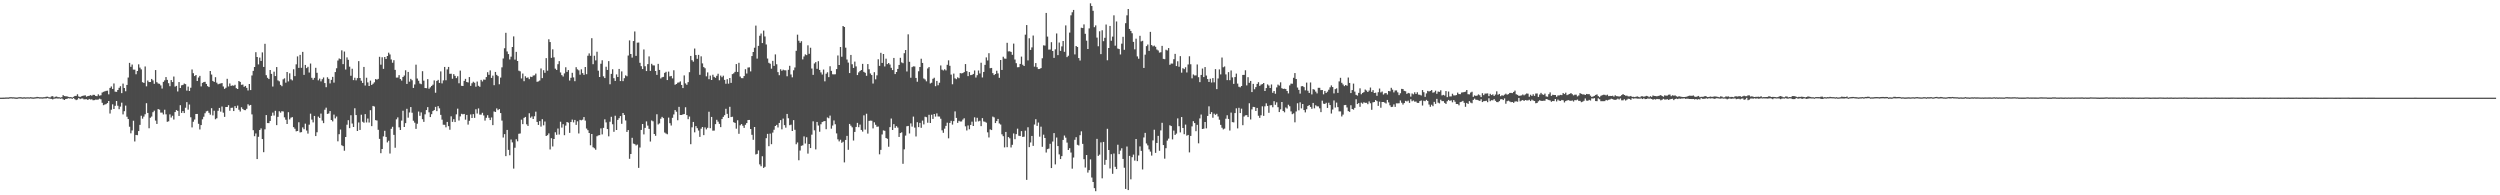 <svg xmlns="http://www.w3.org/2000/svg" width="1920" height="150"><path d="M0 75.000h1v1.000H0zM1 74.992h1v1.000H1zM2 74.980h1v1.000H2zM3 74.935h1v1.000H3zM4 74.875h1v1.000H4zM5 74.830h1v1.000H5zM6 74.860h1v1.000H6zM7 74.649h1v1.000H7zM8 74.589h1v1.000H8zM9 74.705h1v1.000H9zM10 74.675h1v1.000H10zM11 74.816h1v1.000H11zM12 74.906h1v1.000H12zM13 74.874h1v1.000H13zM14 74.635h1v1.000H14zM15 74.609h1v1.000H15zM16 74.723h1v1.000H16zM17 74.856h1v1.000H17zM18 74.665h1v1.000H18zM19 74.806h1v1.000H19zM20 74.726h1v1.000H20zM21 74.694h1v1.000H21zM22 74.798h1v1.000H22zM23 74.623h1v1.000H23zM24 74.769h1v1.000H24zM25 74.866h1v1.000H25zM26 74.753h1v1.000H26zM27 74.674h1v1.000H27zM28 74.409h1v1.117H28zM29 74.545h1v1.000H29zM30 74.705h1v1.000H30zM31 74.699h1v1.000H31zM32 74.767h1v1.000H32zM33 74.656h1v1.000H33zM34 74.575h1v1.000H34zM35 74.285h1v1.350H35zM36 74.248h1v1.077H36zM37 74.626h1v1.000H37zM38 74.816h1v1.000H38zM39 74.034h1v1.874H39zM40 73.842h1v2.521H40zM41 74.840h1v1.000H41zM42 74.314h1v1.337H42zM43 74.154h1v1.435H43zM44 74.618h1v1.084H44zM45 74.647h1v1.000H45zM46 74.901h1v1.000H46zM47 74.575h1v1.000H47zM48 73.050h1v3.222H48zM49 73.794h1v3.025H49zM50 73.917h1v2.138H50zM51 74.004h1v1.890H51zM52 74.392h1v1.032H52zM53 74.616h1v1.000H53zM54 74.541h1v1.000H54zM55 74.917h1v1.000H55zM56 74.334h1v1.000H56zM57 73.686h1v2.475H57zM58 73.609h1v3.271H58zM59 72.417h1v4.025H59zM60 74.103h1v1.161H60zM61 74.476h1v1.661H61zM62 73.935h1v1.722H62zM63 73.644h1v1.990H63zM64 73.372h1v2.974H64zM65 73.201h1v3.030H65zM66 74.234h1v1.939H66zM67 73.710h1v3.115H67zM68 73.555h1v2.425H68zM69 73.076h1v3.365H69zM70 73.535h1v2.767H70zM71 72.817h1v4.193H71zM72 72.858h1v4.055H72zM73 73.700h1v2.788H73zM74 73.863h1v2.756H74zM75 72.448h1v4.017H75zM76 73.497h1v2.286H76zM77 73.141h1v3.125H77zM78 71.090h1v7.866H78zM79 70.527h1v10.288H79zM80 70.150h1v10.111H80zM81 69.802h1v10.152H81zM82 69.654h1v9.479H82zM83 72.471h1v5.117H83zM84 67.535h1v19.652H84zM85 66.406h1v17.856H85zM86 68.277h1v11.826H86zM87 64.101h1v19.617H87zM88 70.409h1v10.836H88zM89 70.537h1v7.028H89zM90 69.109h1v12.072H90zM91 67.415h1v16.460H91zM92 66.213h1v15.674H92zM93 71.515h1v7.324H93zM94 64.199h1v23.684H94zM95 67.575h1v17.829H95zM96 70.114h1v11.006H96zM97 65.218h1v24.447H97zM98 59.538h1v31.886H98zM99 48.273h1v49.060H99zM100 51.290h1v51.086H100zM101 49.582h1v50.639H101zM102 53.465h1v39.272H102zM103 53.513h1v55.155H103zM104 57.028h1v46.604H104zM105 54.520h1v49.299H105zM106 49.419h1v51.219H106zM107 51.943h1v43.955H107zM108 53.279h1v35.605H108zM109 63.106h1v28.031H109zM110 63.711h1v25.831H110zM111 51.048h1v36.729H111zM112 66.288h1v12.971H112zM113 61.857h1v24.863H113zM114 63.012h1v35.501H114zM115 62.974h1v27.439H115zM116 60.607h1v28.881H116zM117 61.754h1v24.430H117zM118 64.378h1v20.597H118zM119 53.831h1v38.783H119zM120 63.136h1v32.035H120zM121 64.145h1v19.633H121zM122 64.372h1v19.851H122zM123 65.562h1v20.900H123zM124 67.971h1v18.489H124zM125 62.880h1v25.040H125zM126 61.711h1v22.548H126zM127 59.200h1v28.619H127zM128 61.330h1v32.206H128zM129 63.917h1v29.253H129zM130 66.181h1v21.654H130zM131 61.508h1v28.736H131zM132 63.036h1v25.858H132zM133 58.757h1v33.034H133zM134 66.499h1v19.587H134zM135 65.963h1v18.562H135zM136 70.235h1v14.889H136zM137 63.009h1v26.014H137zM138 67.559h1v13.250H138zM139 65.510h1v21.228H139zM140 65.219h1v20.080H140zM141 64.148h1v22.690H141zM142 64.638h1v18.108H142zM143 69.564h1v8.888H143zM144 66.507h1v17.719H144zM145 69.866h1v10.439H145zM146 67.399h1v22.677H146zM147 53.342h1v44.477H147zM148 56.216h1v37.270H148zM149 58.400h1v33.400H149zM150 57.593h1v29.956H150zM151 62.198h1v25.278H151zM152 59.559h1v35.510H152zM153 58.284h1v41.142H153zM154 66.356h1v29.681H154zM155 63.648h1v28.012H155zM156 63.029h1v26.616H156zM157 62.811h1v24.199H157zM158 64.484h1v21.022H158zM159 66.174h1v18.919H159zM160 66.867h1v19.780H160zM161 54.532h1v33.520H161zM162 57.237h1v25.876H162zM163 62.154h1v26.482H163zM164 62.911h1v22.127H164zM165 59.283h1v32.303H165zM166 63.508h1v27.300H166zM167 64.730h1v20.381H167zM168 64.295h1v18.618H168zM169 64.107h1v21.641H169zM170 63.792h1v18.022H170zM171 66.404h1v20.141H171zM172 68.251h1v21.519H172zM173 67.365h1v14.797H173zM174 60.540h1v21.612H174zM175 66.402h1v14.371H175zM176 64.095h1v20.949H176zM177 65.922h1v16.903H177zM178 65.606h1v17.107H178zM179 65.841h1v19.461H179zM180 65.149h1v16.355H180zM181 67.750h1v15.250H181zM182 68.369h1v12.750H182zM183 62.219h1v22.044H183zM184 62.916h1v22.723H184zM185 65.124h1v17.250H185zM186 64.941h1v18.736H186zM187 66.688h1v17.856H187zM188 65.997h1v18.612H188zM189 67.494h1v16.067H189zM190 69.496h1v10.577H190zM191 64.515h1v16.612H191zM192 69.150h1v11.460H192zM193 57.980h1v29.873H193zM194 54.423h1v45.579H194zM195 51.465h1v53.154H195zM196 40.068h1v62.441H196zM197 43.792h1v78.396H197zM198 49.473h1v55.605H198zM199 44.234h1v55.627H199zM200 46.808h1v51.800H200zM201 40.229h1v66.549H201zM202 51.397h1v65.497H202zM203 33.615h1v65.707H203zM204 57.731h1v30.625H204zM205 59.751h1v34.782H205zM206 60.720h1v33.852H206zM207 53.769h1v39.106H207zM208 56.753h1v32.213H208zM209 66.434h1v20.056H209zM210 55.017h1v33.700H210zM211 58.408h1v26.706H211zM212 51.516h1v44.611H212zM213 61.723h1v28.018H213zM214 62.479h1v22.957H214zM215 65.171h1v21.355H215zM216 66.198h1v19.203H216zM217 60.922h1v24.701H217zM218 60.164h1v29.926H218zM219 63.498h1v28.436H219zM220 55.287h1v39.941H220zM221 62.539h1v23.655H221zM222 56.300h1v35.404H222zM223 60.934h1v29.442H223zM224 61.755h1v28.185H224zM225 53.211h1v44.437H225zM226 58.492h1v40.399H226zM227 49.407h1v51.478H227zM228 43.325h1v57.261H228zM229 52.100h1v41.787H229zM230 42.155h1v59.571H230zM231 52.094h1v49.404H231zM232 39.824h1v57.998H232zM233 57.474h1v41.729H233zM234 49.875h1v45.081H234zM235 52.349h1v47.887H235zM236 51.278h1v51.332H236zM237 55.714h1v40.037H237zM238 48.788h1v38.520H238zM239 59.764h1v32.076H239zM240 61.255h1v32.767H240zM241 59.796h1v29.257H241zM242 52.059h1v52.451H242zM243 55.925h1v45.665H243zM244 61.672h1v27.884H244zM245 60.374h1v30.224H245zM246 62.492h1v24.743H246zM247 60.834h1v31.775H247zM248 59.508h1v35.073H248zM249 63.774h1v20.477H249zM250 66.965h1v15.717H250zM251 59.365h1v28.128H251zM252 60.547h1v26.574H252zM253 64.047h1v21.241H253zM254 61.341h1v30.807H254zM255 59.044h1v34.183H255zM256 63.427h1v24.598H256zM257 55.343h1v35.587H257zM258 52.422h1v37.053H258zM259 46.506h1v62.059H259zM260 44.882h1v58.188H260zM261 45.435h1v54.050H261zM262 38.666h1v72.917H262zM263 49.240h1v62.994H263zM264 39.554h1v76.197H264zM265 53.396h1v51.825H265zM266 44.060h1v51.724H266zM267 45.910h1v46.406H267zM268 51.225h1v47.182H268zM269 58.151h1v30.386H269zM270 52.776h1v42.076H270zM271 61.539h1v35.978H271zM272 59.695h1v23.467H272zM273 61.714h1v26.656H273zM274 60.011h1v40.585H274zM275 46.967h1v47.070H275zM276 59.885h1v39.893H276zM277 62.018h1v26.098H277zM278 63.680h1v29.822H278zM279 51.389h1v42.852H279zM280 65.712h1v21.929H280zM281 59.713h1v34.350H281zM282 63.264h1v27.753H282zM283 66.046h1v28.060H283zM284 61.913h1v22.696H284zM285 65.254h1v31.596H285zM286 64.330h1v17.034H286zM287 63.255h1v18.585H287zM288 60.706h1v31.545H288zM289 61.180h1v31.376H289zM290 60.572h1v39.116H290zM291 43.600h1v63.063H291zM292 49.675h1v67.991H292zM293 43.988h1v70.466H293zM294 52.898h1v51.838H294zM295 43.768h1v56.697H295zM296 45.322h1v59.845H296zM297 42.997h1v66.342H297zM298 40.470h1v67.604H298zM299 41.830h1v76.077H299zM300 45.681h1v53.261H300zM301 48.156h1v49.249H301zM302 46.237h1v57.351H302zM303 53.656h1v59.824H303zM304 59.588h1v32.051H304zM305 59.570h1v30.590H305zM306 57.706h1v40.103H306zM307 60.715h1v39.122H307zM308 61.908h1v30.710H308zM309 59.122h1v25.912H309zM310 58.012h1v39.501H310zM311 53.960h1v40.603H311zM312 64.464h1v19.081H312zM313 55.265h1v35.098H313zM314 62.717h1v23.673H314zM315 60.584h1v21.661H315zM316 61.643h1v24.920H316zM317 67.526h1v25.208H317zM318 64.890h1v29.302H318zM319 49.645h1v49.322H319zM320 60.308h1v34.738H320zM321 62.024h1v23.615H321zM322 64.155h1v24.779H322zM323 64.670h1v21.653H323zM324 54.663h1v36.864H324zM325 61.965h1v31.609H325zM326 67.568h1v20.238H326zM327 67.753h1v16.774H327zM328 60.757h1v21.538H328zM329 68.164h1v18.118H329zM330 67.067h1v22.835H330zM331 65.997h1v21.718H331zM332 65.036h1v20.257H332zM333 61.724h1v22.811H333zM334 71.245h1v10.832H334zM335 62.152h1v23.203H335zM336 61.335h1v20.155H336zM337 63.676h1v19.519H337zM338 54.825h1v33.416H338zM339 64.048h1v27.842H339zM340 61.733h1v34.055H340zM341 51.418h1v44.433H341zM342 61.665h1v36.134H342zM343 53.296h1v40.338H343zM344 51.392h1v45.503H344zM345 56.654h1v42.958H345zM346 56.609h1v32.732H346zM347 60.478h1v33.140H347zM348 56.918h1v34.639H348zM349 58.289h1v35.470H349zM350 60.025h1v27.781H350zM351 58.582h1v24.890H351zM352 63.930h1v28.650H352zM353 54.197h1v35.189H353zM354 65.898h1v21.522H354zM355 66.038h1v21.751H355zM356 62.123h1v25.376H356zM357 60.582h1v31.316H357zM358 62.968h1v25.305H358zM359 63.312h1v32.382H359zM360 59.199h1v33.552H360zM361 65.949h1v21.983H361zM362 63.964h1v26.680H362zM363 62.784h1v24.854H363zM364 63.550h1v26.975H364zM365 66.545h1v17.370H365zM366 62.627h1v24.564H366zM367 65.870h1v17.360H367zM368 66.662h1v21.368H368zM369 61.351h1v26.724H369zM370 62.541h1v24.084H370zM371 61.101h1v27.564H371zM372 61.248h1v31.385H372zM373 59.196h1v31.288H373zM374 55.473h1v32.999H374zM375 57.429h1v33.058H375zM376 54.080h1v38.109H376zM377 59.873h1v30.327H377zM378 58.074h1v38.020H378zM379 65.435h1v20.193H379zM380 55.268h1v30.733H380zM381 57.485h1v25.756H381zM382 58.458h1v26.113H382zM383 64.727h1v19.033H383zM384 59.623h1v27.209H384zM385 51.729h1v40.904H385zM386 44.913h1v60.687H386zM387 37.076h1v65.958H387zM388 25.213h1v94.689H388zM389 39.531h1v60.276H389zM390 41.521h1v73.575H390zM391 45.649h1v73.585H391zM392 43.501h1v63.674H392zM393 36.107h1v73.239H393zM394 27.972h1v101.506H394zM395 45.753h1v67.711H395zM396 39.812h1v67.166H396zM397 46.873h1v61.688H397zM398 54.281h1v48.490H398zM399 54.781h1v47.699H399zM400 60.271h1v31.650H400zM401 56.484h1v38.834H401zM402 62.370h1v28.165H402zM403 58.555h1v31.239H403zM404 59.783h1v35.687H404zM405 59.435h1v37.298H405zM406 60.796h1v26.174H406zM407 58.892h1v31.529H407zM408 59.183h1v30.264H408zM409 57.990h1v33.391H409zM410 57.868h1v31.445H410zM411 56.537h1v29.235H411zM412 62.846h1v30.781H412zM413 62.508h1v33.424H413zM414 61.836h1v31.193H414zM415 52.559h1v44.671H415zM416 60.005h1v31.561H416zM417 53.916h1v42.352H417zM418 55.888h1v37.441H418zM419 44.666h1v59.768H419zM420 54.269h1v49.555H420zM421 30.169h1v72.279H421zM422 32.299h1v82.486H422zM423 44.427h1v61.687H423zM424 37.866h1v74.607H424zM425 44.041h1v62.716H425zM426 52.762h1v48.814H426zM427 53.685h1v49.846H427zM428 49.315h1v49.401H428zM429 46.943h1v56.387H429zM430 55.646h1v37.844H430zM431 57.712h1v40.308H431zM432 58.799h1v36.597H432zM433 56.372h1v47.464H433zM434 51.649h1v44.817H434zM435 55.174h1v38.511H435zM436 53.802h1v40.405H436zM437 61.823h1v40.202H437zM438 59.749h1v33.953H438zM439 55.922h1v35.950H439zM440 59.439h1v34.585H440zM441 62.357h1v29.729H441zM442 51.616h1v44.272H442zM443 53.235h1v39.956H443zM444 54.004h1v48.499H444zM445 57.324h1v34.728H445zM446 53.241h1v39.176H446zM447 56.146h1v35.763H447zM448 57.500h1v32.394H448zM449 51.461h1v41.149H449zM450 57.004h1v41.705H450zM451 42.820h1v57.172H451zM452 41.003h1v61.126H452zM453 42.847h1v68.712H453zM454 29.350h1v73.587H454zM455 49.326h1v63.782H455zM456 42.809h1v71.043H456zM457 46.373h1v68.613H457zM458 39.733h1v64.899H458zM459 54.294h1v49.679H459zM460 59.139h1v44.632H460zM461 48.969h1v49.658H461zM462 46.309h1v56.896H462zM463 58.601h1v39.608H463zM464 59.930h1v31.726H464zM465 51.268h1v42.737H465zM466 53.700h1v45.445H466zM467 46.945h1v57.759H467zM468 64.741h1v28.753H468zM469 56.710h1v33.018H469zM470 53.214h1v42.208H470zM471 60.040h1v41.178H471zM472 62.155h1v26.711H472zM473 57.129h1v42.729H473zM474 59.151h1v32.982H474zM475 52.962h1v37.795H475zM476 62.280h1v26.865H476zM477 54.844h1v40.215H477zM478 62.310h1v24.465H478zM479 60.076h1v28.218H479zM480 57.916h1v34.613H480zM481 58.547h1v42.771H481zM482 42.643h1v57.254H482zM483 31.041h1v90.915H483zM484 41.449h1v76.803H484zM485 44.215h1v61.632H485zM486 31.529h1v78.749H486zM487 24.174h1v86.540H487zM488 42.925h1v68.804H488zM489 32.775h1v78.300H489zM490 32.666h1v96.249H490zM491 48.228h1v65.055H491zM492 50.864h1v48.911H492zM493 53.030h1v42.187H493zM494 37.979h1v65.235H494zM495 50.914h1v47.284H495zM496 54.588h1v38.661H496zM497 49.264h1v47.201H497zM498 43.328h1v55.645H498zM499 54.412h1v54.272H499zM500 48.978h1v43.524H500zM501 50.191h1v43.006H501zM502 50.265h1v52.641H502zM503 54.528h1v49.768H503zM504 57.498h1v30.263H504zM505 49.066h1v46.503H505zM506 53.730h1v41.048H506zM507 60.265h1v30.902H507zM508 59.349h1v30.426H508zM509 59.029h1v31.688H509zM510 55.956h1v45.852H510zM511 55.124h1v47.426H511zM512 61.501h1v41.601H512zM513 54.974h1v35.361H513zM514 58.655h1v35.960H514zM515 58.322h1v38.100H515zM516 60.209h1v30.273H516zM517 53.965h1v33.961H517zM518 65.090h1v19.434H518zM519 64.493h1v21.335H519zM520 63.486h1v28.863H520zM521 63.302h1v18.784H521zM522 62.525h1v25.774H522zM523 65.227h1v23.104H523zM524 67.613h1v20.250H524zM525 57.926h1v29.655H525zM526 64.058h1v18.301H526zM527 65.123h1v23.259H527zM528 63.097h1v28.460H528zM529 55.455h1v34.048H529zM530 42.955h1v67.799H530zM531 46.211h1v51.596H531zM532 47.370h1v46.282H532zM533 37.270h1v64.365H533zM534 42.306h1v54.573H534zM535 45.155h1v53.299H535zM536 42.158h1v58.066H536zM537 57.429h1v47.683H537zM538 43.269h1v55.564H538zM539 48.707h1v48.814H539zM540 51.498h1v52.260H540zM541 52.414h1v45.437H541zM542 58.622h1v40.773H542zM543 55.618h1v42.546H543zM544 60.838h1v24.959H544zM545 58.053h1v40.419H545zM546 61.417h1v28.406H546zM547 57.407h1v42.932H547zM548 59.043h1v41.241H548zM549 59.761h1v35.549H549zM550 58.220h1v33.783H550zM551 56.626h1v36.790H551zM552 61.637h1v33.493H552zM553 58.075h1v39.579H553zM554 59.310h1v32.132H554zM555 58.094h1v31.668H555zM556 61.338h1v27.154H556zM557 64.304h1v19.247H557zM558 60.842h1v26.600H558zM559 64.250h1v26.397H559zM560 59.902h1v22.122H560zM561 63.661h1v26.263H561zM562 56.923h1v32.734H562zM563 56.313h1v37.555H563zM564 55.186h1v39.213H564zM565 49.197h1v49.615H565zM566 55.244h1v37.114H566zM567 48.215h1v54.566H567zM568 58.796h1v37.474H568zM569 59.986h1v35.322H569zM570 60.063h1v36.478H570zM571 58.398h1v39.813H571zM572 53.137h1v42.699H572zM573 56.475h1v38.025H573zM574 51.881h1v40.316H574zM575 51.705h1v40.410H575zM576 54.848h1v44.199H576zM577 43.058h1v60.463H577zM578 39.920h1v67.440H578zM579 36.657h1v60.869H579zM580 19.637h1v99.007H580zM581 45.022h1v73.137H581zM582 35.224h1v80.290H582zM583 27.423h1v98.818H583zM584 25.740h1v101.951H584zM585 33.074h1v86.924H585zM586 23.515h1v105.435H586zM587 28.001h1v100.124H587zM588 34.158h1v71.965H588zM589 44.937h1v57.852H589zM590 48.256h1v64.024H590zM591 48.945h1v53.654H591zM592 52.754h1v58.014H592zM593 46.765h1v55.069H593zM594 50.586h1v49.049H594zM595 41.802h1v54.965H595zM596 49.333h1v46.574H596zM597 55.405h1v42.472H597zM598 57.729h1v36.709H598zM599 53.201h1v39.044H599zM600 54.351h1v44.980H600zM601 53.490h1v37.596H601zM602 53.972h1v42.108H602zM603 53.994h1v44.042H603zM604 58.597h1v28.890H604zM605 53.597h1v37.236H605zM606 50.520h1v45.641H606zM607 57.179h1v38.542H607zM608 59.388h1v41.218H608zM609 53.956h1v38.318H609zM610 51.826h1v47.844H610zM611 39.004h1v71.815H611zM612 26.631h1v82.778H612zM613 31.300h1v91.762H613zM614 32.892h1v82.700H614zM615 31.657h1v80.309H615zM616 45.642h1v65.954H616zM617 43.363h1v61.414H617zM618 41.765h1v68.442H618zM619 42.326h1v63.080H619zM620 34.835h1v83.136H620zM621 41.321h1v69.285H621zM622 36.681h1v77.042H622zM623 52.634h1v50.777H623zM624 57.479h1v35.705H624zM625 48.750h1v51.324H625zM626 47.697h1v67.035H626zM627 52.832h1v40.807H627zM628 46.994h1v49.428H628zM629 53.702h1v47.458H629zM630 55.601h1v39.834H630zM631 57.253h1v36.474H631zM632 53.407h1v39.810H632zM633 62.485h1v30.451H633zM634 56.636h1v42.590H634zM635 55.516h1v34.722H635zM636 59.218h1v31.613H636zM637 50.880h1v37.877H637zM638 54.447h1v44.365H638zM639 57.050h1v39.340H639zM640 57.124h1v35.392H640zM641 57.037h1v38.411H641zM642 53.051h1v49.402H642zM643 42.583h1v64.400H643zM644 49.927h1v58.662H644zM645 36.112h1v71.207H645zM646 43.591h1v66.079H646zM647 19.945h1v88.923H647zM648 20.745h1v103.988H648zM649 36.631h1v70.856H649zM650 45.720h1v58.615H650zM651 48.069h1v66.967H651zM652 56.134h1v39.063H652zM653 42.196h1v54.334H653zM654 49.339h1v48.468H654zM655 52.192h1v55.729H655zM656 47.299h1v54.040H656zM657 50.985h1v46.516H657zM658 57.665h1v36.689H658zM659 55.619h1v42.084H659zM660 54.521h1v41.192H660zM661 53.744h1v46.036H661zM662 49.061h1v52.030H662zM663 55.177h1v33.386H663zM664 55.907h1v43.630H664zM665 58.218h1v29.134H665zM666 49.211h1v53.401H666zM667 53.193h1v39.648H667zM668 56.436h1v36.177H668zM669 57.672h1v35.042H669zM670 64.132h1v34.501H670zM671 55.428h1v38.508H671zM672 60.917h1v34.954H672zM673 57.871h1v39.495H673zM674 45.491h1v51.678H674zM675 50.586h1v67.916H675zM676 40.550h1v74.555H676zM677 48.322h1v54.934H677zM678 41.497h1v58.646H678zM679 51.034h1v49.424H679zM680 45.034h1v60.926H680zM681 49.264h1v57.357H681zM682 48.404h1v64.271H682zM683 49.573h1v48.068H683zM684 52.054h1v38.995H684zM685 53.834h1v46.005H685zM686 44.501h1v50.833H686zM687 56.896h1v41.301H687zM688 55.316h1v41.544H688zM689 52.940h1v45.039H689zM690 49.878h1v55.284H690zM691 44.401h1v57.805H691zM692 47.903h1v53.706H692zM693 48.552h1v77.255H693zM694 40.856h1v73.853H694zM695 38.404h1v65.745H695zM696 54.901h1v42.052H696zM697 26.370h1v70.355H697zM698 47.447h1v55.078H698zM699 59.680h1v35.114H699zM700 51.543h1v45.671H700zM701 50.954h1v38.618H701zM702 51.029h1v46.966H702zM703 59.832h1v44.982H703zM704 62.764h1v31.098H704zM705 54.723h1v42.933H705zM706 51.475h1v42.871H706zM707 45.112h1v53.048H707zM708 48.344h1v44.264H708zM709 60.265h1v35.256H709zM710 61.051h1v28.607H710zM711 62.463h1v27.544H711zM712 52.575h1v41.701H712zM713 51.511h1v36.661H713zM714 64.087h1v30.383H714zM715 63.564h1v24.544H715zM716 60.509h1v30.852H716zM717 59.718h1v27.839H717zM718 66.187h1v23.353H718zM719 62.150h1v24.941H719zM720 65.495h1v23.971H720zM721 63.558h1v25.966H721zM722 50.289h1v40.882H722zM723 53.511h1v46.560H723zM724 54.110h1v47.879H724zM725 53.176h1v45.626H725zM726 54.091h1v42.578H726zM727 49.784h1v44.404H727zM728 46.340h1v59.905H728zM729 50.531h1v43.900H729zM730 57.313h1v35.477H730zM731 64.714h1v30.955H731zM732 56.501h1v36.539H732zM733 60.165h1v25.364H733zM734 60.832h1v29.716H734zM735 59.377h1v34.977H735zM736 60.076h1v32.676H736zM737 56.150h1v37.177H737zM738 56.363h1v36.945H738zM739 56.107h1v35.759H739zM740 55.323h1v35.524H740zM741 49.189h1v47.816H741zM742 54.630h1v45.555H742zM743 58.453h1v37.925H743zM744 55.338h1v43.945H744zM745 57.727h1v38.204H745zM746 57.500h1v35.922H746zM747 56.793h1v39.983H747zM748 54.097h1v35.998H748zM749 59.521h1v33.927H749zM750 57.766h1v32.702H750zM751 54.135h1v39.074H751zM752 56.405h1v36.331H752zM753 48.178h1v48.670H753zM754 59.492h1v31.245H754zM755 55.220h1v38.049H755zM756 49.802h1v43.722H756zM757 44.065h1v50.130H757zM758 46.426h1v55.188H758zM759 40.842h1v64.719H759zM760 52.389h1v47.007H760zM761 52.170h1v47.717H761zM762 56.154h1v33.406H762zM763 57.653h1v32.526H763zM764 56.856h1v37.664H764zM765 54.321h1v38.668H765zM766 56.367h1v34.982H766zM767 59.734h1v35.098H767zM768 46.094h1v49.521H768zM769 53.707h1v49.439H769zM770 43.548h1v61.041H770zM771 44.936h1v68.255H771zM772 45.090h1v56.258H772zM773 32.862h1v80.174H773zM774 39.477h1v65.807H774zM775 39.349h1v66.873H775zM776 39.861h1v73.374H776zM777 42.097h1v69.095H777zM778 33.489h1v69.036H778zM779 45.747h1v61.165H779zM780 48.541h1v54.459H780zM781 51.672h1v47.156H781zM782 51.575h1v52.669H782zM783 49.102h1v55.417H783zM784 43.481h1v57.246H784zM785 49.718h1v55.453H785zM786 50.708h1v54.266H786zM787 26.615h1v73.753H787zM788 19.240h1v118.908H788zM789 46.386h1v51.365H789zM790 29.410h1v83.576H790zM791 38.324h1v71.103H791zM792 36.402h1v67.976H792zM793 27.288h1v84.713H793zM794 51.183h1v44.473H794zM795 48.443h1v43.105H795zM796 51.628h1v45.053H796zM797 53.027h1v41.102H797zM798 52.929h1v52.009H798zM799 52.300h1v44.996H799zM800 44.732h1v68.031H800zM801 34.812h1v68.608H801zM802 35.047h1v70.924H802zM803 9.942h1v107.216H803zM804 28.123h1v86.413H804zM805 38.083h1v76.033H805zM806 38.021h1v72.442H806zM807 32.431h1v96.659H807zM808 39.170h1v69.547H808zM809 44.422h1v57.799H809zM810 37.876h1v88.389H810zM811 25.691h1v79.943H811zM812 42.328h1v69.840H812zM813 32.684h1v85.906H813zM814 39.041h1v83.098H814zM815 35.639h1v84.277H815zM816 31.512h1v75.943H816zM817 39.773h1v64.299H817zM818 19.512h1v86.203H818zM819 43.860h1v65.671H819zM820 42.808h1v72.409H820zM821 25.037h1v88.759H821zM822 11.760h1v105.397H822zM823 9.406h1v120.130H823zM824 7.614h1v113.362H824zM825 41.780h1v65.592H825zM826 35.318h1v70.059H826zM827 36.105h1v75.079H827zM828 44.592h1v67.106H828zM829 46.471h1v57.355H829zM830 21.301h1v79.583H830zM831 21.568h1v88.942H831zM832 18.722h1v103.560H832zM833 25.950h1v102.714H833zM834 31.228h1v87.838H834zM835 37.615h1v94.956H835zM836 21.812h1v108.835H836zM837 2.576h1v119.825H837zM838 4.589h1v131.751H838zM839 8.318h1v131.455H839zM840 20.892h1v123.590H840zM841 19.509h1v127.339H841zM842 28.875h1v77.787H842zM843 35.517h1v84.201H843zM844 24.013h1v94.712H844zM845 41.573h1v67.785H845zM846 23.244h1v113.717H846zM847 31.648h1v77.381H847zM848 29.020h1v97.549H848zM849 18.828h1v103.964H849zM850 46.268h1v52.646H850zM851 36.862h1v78.357H851zM852 19.935h1v109.462H852zM853 31.275h1v87.168H853zM854 28.118h1v105.360H854zM855 11.773h1v106.166H855zM856 35.094h1v93.027H856zM857 16.503h1v113.333H857zM858 37.270h1v73.864H858zM859 37.685h1v80.713H859zM860 41.837h1v73.799H860zM861 33.529h1v80.365H861zM862 28.252h1v93.813H862zM863 38.267h1v90.543H863zM864 17.824h1v127.272H864zM865 11.767h1v100.771H865zM866 6.926h1v139.048H866zM867 22.243h1v97.441H867zM868 23.773h1v113.949H868zM869 25.547h1v95.165H869zM870 32.148h1v86.594H870zM871 37.885h1v85.453H871zM872 29.679h1v77.068H872zM873 43.304h1v80.442H873zM874 45.121h1v74.302H874zM875 27.481h1v84.961H875zM876 31.797h1v84.057H876zM877 31.313h1v98.825H877zM878 52.186h1v53.394H878zM879 42.001h1v60.062H879zM880 35.445h1v74.755H880zM881 34.223h1v77.442H881zM882 39.045h1v75.679H882zM883 24.457h1v91.964H883zM884 34.588h1v84.889H884zM885 35.578h1v72.234H885zM886 35.027h1v64.616H886zM887 35.945h1v81.466H887zM888 38.063h1v71.735H888zM889 38.747h1v65.594H889zM890 40.415h1v75.374H890zM891 40.149h1v59.994H891zM892 35.227h1v59.080H892zM893 45.204h1v66.213H893zM894 45.449h1v76.420H894zM895 38.178h1v75.664H895zM896 38.762h1v69.239H896zM897 36.929h1v69.514H897zM898 49.745h1v46.457H898zM899 48.768h1v48.050H899zM900 48.862h1v58.176H900zM901 45.486h1v54.801H901zM902 41.392h1v62.225H902zM903 50.717h1v51.874H903zM904 47.036h1v43.917H904zM905 51.246h1v45.685H905zM906 43.111h1v58.559H906zM907 55.834h1v34.068H907zM908 52.397h1v45.924H908zM909 53.104h1v49.955H909zM910 51.635h1v44.050H910zM911 55.675h1v48.530H911zM912 49.533h1v54.080H912zM913 43.203h1v73.843H913zM914 49.375h1v55.029H914zM915 60.184h1v36.895H915zM916 57.173h1v35.922H916zM917 57.955h1v36.579H917zM918 57.885h1v42.863H918zM919 49.507h1v46.366H919zM920 59.291h1v50.813H920zM921 63.082h1v27.852H921zM922 57.552h1v30.407H922zM923 52.629h1v46.465H923zM924 59.211h1v39.616H924zM925 51.486h1v42.215H925zM926 58.032h1v40.524H926zM927 60.717h1v28.329H927zM928 62.942h1v18.722H928zM929 60.477h1v27.145H929zM930 63.406h1v22.725H930zM931 59.956h1v30.477H931zM932 63.246h1v24.027H932zM933 53.076h1v35.153H933zM934 68.477h1v18.917H934zM935 60.272h1v29.164H935zM936 53.302h1v38.643H936zM937 57.129h1v38.773H937zM938 44.164h1v53.928H938zM939 51.654h1v47.709H939zM940 51.055h1v47.710H940zM941 57.132h1v34.045H941zM942 61.547h1v26.965H942zM943 55.387h1v35.972H943zM944 61.617h1v38.637H944zM945 54.092h1v32.376H945zM946 59.466h1v34.357H946zM947 64.405h1v29.574H947zM948 59.173h1v27.663H948zM949 56.504h1v26.710H949zM950 64.204h1v34.412H950zM951 66.588h1v16.196H951zM952 67.059h1v19.760H952zM953 66.064h1v17.383H953zM954 57.557h1v38.613H954zM955 57.502h1v31.978H955zM956 53.982h1v34.585H956zM957 65.606h1v22.821H957zM958 59.302h1v30.616H958zM959 63.605h1v15.685H959zM960 62.181h1v29.581H960zM961 70.717h1v13.290H961zM962 64.393h1v17.699H962zM963 68.541h1v13.758H963zM964 66.934h1v18.300H964zM965 64.481h1v18.398H965zM966 63.144h1v25.746H966zM967 65.956h1v24.552H967zM968 64.957h1v23.545H968zM969 64.575h1v17.077H969zM970 63.762h1v25.242H970zM971 69.906h1v11.732H971zM972 67.620h1v11.756H972zM973 64.832h1v16.506H973zM974 65.679h1v20.956H974zM975 67.603h1v13.269H975zM976 64.873h1v15.846H976zM977 71.256h1v11.117H977zM978 69.890h1v7.820H978zM979 71.972h1v8.514H979zM980 67.125h1v11.449H980zM981 64.988h1v17.342H981zM982 65.741h1v20.337H982zM983 63.250h1v20.741H983zM984 67.757h1v10.583H984zM985 68.286h1v16.937H985zM986 68.087h1v18.191H986zM987 68.381h1v14.133H987zM988 69.893h1v13.479H988zM989 71.721h1v8.691H989zM990 65.577h1v16.043H990zM991 64.215h1v21.315H991zM992 64.296h1v23.393H992zM993 59.727h1v27.357H993zM994 56.139h1v37.805H994zM995 60.658h1v24.969H995zM996 67.210h1v12.087H996zM997 69.023h1v15.721H997zM998 71.862h1v6.730H998zM999 66.271h1v16.965H999zM1000 66.080h1v13.786H1000zM1001 66.920h1v17.624H1001zM1002 69.381h1v16.930H1002zM1003 63.440h1v20.471H1003zM1004 69.706h1v11.694H1004zM1005 71.380h1v9.319H1005zM1006 63.342h1v18.797H1006zM1007 72.514h1v11.067H1007zM1008 68.448h1v10.608H1008zM1009 68.889h1v14.322H1009zM1010 70.354h1v10.506H1010zM1011 71.729h1v9.923H1011zM1012 67.427h1v14.278H1012zM1013 67.416h1v15.789H1013zM1014 69.227h1v16.908H1014zM1015 69.115h1v8.189H1015zM1016 72.467h1v7.171H1016zM1017 69.828h1v10.028H1017zM1018 71.367h1v7.576H1018zM1019 70.387h1v12.525H1019zM1020 68.917h1v9.996H1020zM1021 67.073h1v13.632H1021zM1022 65.610h1v21.594H1022zM1023 66.843h1v17.255H1023zM1024 71.743h1v5.437H1024zM1025 68.476h1v14.084H1025zM1026 67.824h1v10.979H1026zM1027 71.335h1v10.948H1027zM1028 62.527h1v23.027H1028zM1029 59.774h1v25.795H1029zM1030 63.607h1v25.843H1030zM1031 64.890h1v23.144H1031zM1032 66.143h1v14.585H1032zM1033 65.259h1v15.337H1033zM1034 65.843h1v16.704H1034zM1035 59.555h1v25.816H1035zM1036 63.708h1v22.198H1036zM1037 71.465h1v9.379H1037zM1038 69.165h1v14.529H1038zM1039 64.222h1v19.994H1039zM1040 70.352h1v12.489H1040zM1041 72.835h1v3.408H1041zM1042 73.409h1v6.497H1042zM1043 71.311h1v7.866H1043zM1044 67.860h1v14.177H1044zM1045 72.413h1v6.453H1045zM1046 71.361h1v8.237H1046zM1047 70.746h1v7.779H1047zM1048 68.781h1v10.221H1048zM1049 69.536h1v9.422H1049zM1050 70.636h1v9.411H1050zM1051 69.513h1v8.342H1051zM1052 67.234h1v12.060H1052zM1053 70.537h1v13.777H1053zM1054 69.215h1v9.398H1054zM1055 71.413h1v6.930H1055zM1056 71.178h1v5.681H1056zM1057 73.562h1v4.087H1057zM1058 70.829h1v10.474H1058zM1059 68.013h1v10.062H1059zM1060 70.982h1v11.759H1060zM1061 70.290h1v8.068H1061zM1062 72.615h1v5.718H1062zM1063 71.696h1v7.146H1063zM1064 71.422h1v8.115H1064zM1065 72.610h1v4.134H1065zM1066 69.869h1v8.781H1066zM1067 70.139h1v10.737H1067zM1068 67.434h1v14.791H1068zM1069 68.869h1v13.165H1069zM1070 70.945h1v9.259H1070zM1071 69.477h1v12.579H1071zM1072 69.404h1v9.975H1072zM1073 70.913h1v8.479H1073zM1074 73.083h1v6.216H1074zM1075 71.619h1v5.537H1075zM1076 68.242h1v10.670H1076zM1077 68.415h1v11.910H1077zM1078 69.794h1v9.369H1078zM1079 70.085h1v7.400H1079zM1080 72.103h1v5.831H1080zM1081 71.327h1v5.985H1081zM1082 71.688h1v7.304H1082zM1083 74.197h1v2.023H1083zM1084 71.766h1v6.030H1084zM1085 72.470h1v4.662H1085zM1086 70.859h1v7.225H1086zM1087 72.156h1v5.795H1087zM1088 70.875h1v8.106H1088zM1089 72.675h1v6.383H1089zM1090 72.798h1v4.846H1090zM1091 73.314h1v3.833H1091zM1092 69.169h1v11.903H1092zM1093 70.805h1v6.569H1093zM1094 74.374h1v3.333H1094zM1095 71.728h1v4.947H1095zM1096 69.771h1v7.726H1096zM1097 70.260h1v10.027H1097zM1098 69.860h1v12.145H1098zM1099 69.155h1v11.294H1099zM1100 71.176h1v10.385H1100zM1101 70.835h1v7.421H1101zM1102 69.645h1v10.140H1102zM1103 72.060h1v3.867H1103zM1104 70.289h1v8.552H1104zM1105 70.540h1v8.872H1105zM1106 69.299h1v7.321H1106zM1107 73.260h1v4.397H1107zM1108 72.860h1v4.808H1108zM1109 73.368h1v5.641H1109zM1110 69.932h1v9.876H1110zM1111 74.616h1v3.139H1111zM1112 70.279h1v6.453H1112zM1113 74.082h1v3.387H1113zM1114 74.048h1v2.991H1114zM1115 72.008h1v6.598H1115zM1116 73.268h1v3.601H1116zM1117 73.324h1v4.785H1117zM1118 72.998h1v6.856H1118zM1119 71.097h1v8.800H1119zM1120 72.249h1v8.629H1120zM1121 72.370h1v6.062H1121zM1122 71.074h1v7.046H1122zM1123 70.934h1v6.537H1123zM1124 70.697h1v8.239H1124zM1125 70.409h1v11.590H1125zM1126 69.117h1v9.945H1126zM1127 72.368h1v7.440H1127zM1128 72.494h1v5.174H1128zM1129 71.061h1v7.717H1129zM1130 70.438h1v8.861H1130zM1131 74.344h1v2.332H1131zM1132 73.253h1v2.481H1132zM1133 73.698h1v2.878H1133zM1134 73.395h1v3.285H1134zM1135 72.483h1v4.602H1135zM1136 73.156h1v4.342H1136zM1137 74.563h1v1.684H1137zM1138 71.558h1v6.852H1138zM1139 73.053h1v4.692H1139zM1140 71.910h1v5.724H1140zM1141 71.808h1v5.535H1141zM1142 71.736h1v6.740H1142zM1143 73.836h1v1.636H1143zM1144 72.031h1v5.686H1144zM1145 73.031h1v3.933H1145zM1146 72.441h1v4.618H1146zM1147 73.699h1v2.457H1147zM1148 72.609h1v4.815H1148zM1149 70.130h1v8.233H1149zM1150 72.745h1v5.731H1150zM1151 72.144h1v5.511H1151zM1152 73.883h1v2.385H1152zM1153 73.163h1v2.983H1153zM1154 73.462h1v3.374H1154zM1155 72.715h1v2.857H1155zM1156 71.946h1v7.720H1156zM1157 72.730h1v4.993H1157zM1158 72.305h1v5.011H1158zM1159 71.389h1v6.550H1159zM1160 71.347h1v7.122H1160zM1161 71.512h1v6.831H1161zM1162 70.629h1v8.366H1162zM1163 69.561h1v8.408H1163zM1164 72.416h1v5.385H1164zM1165 72.838h1v5.318H1165zM1166 73.616h1v1.621H1166zM1167 73.460h1v4.382H1167zM1168 73.268h1v3.972H1168zM1169 72.563h1v4.227H1169zM1170 73.220h1v4.348H1170zM1171 72.508h1v4.303H1171zM1172 71.799h1v5.298H1172zM1173 71.940h1v5.160H1173zM1174 74.309h1v2.270H1174zM1175 72.734h1v4.880H1175zM1176 73.678h1v2.815H1176zM1177 72.395h1v4.805H1177zM1178 73.617h1v3.927H1178zM1179 71.840h1v7.483H1179zM1180 71.765h1v7.270H1180zM1181 74.434h1v3.403H1181zM1182 72.591h1v4.400H1182zM1183 71.328h1v6.154H1183zM1184 72.472h1v5.066H1184zM1185 72.854h1v4.524H1185zM1186 71.882h1v5.481H1186zM1187 74.036h1v1.994H1187zM1188 74.293h1v2.045H1188zM1189 72.349h1v4.513H1189zM1190 70.985h1v6.151H1190zM1191 73.650h1v4.513H1191zM1192 72.752h1v4.828H1192zM1193 72.952h1v4.725H1193zM1194 72.977h1v3.062H1194zM1195 74.362h1v3.578H1195zM1196 73.299h1v3.189H1196zM1197 73.270h1v4.023H1197zM1198 72.839h1v4.673H1198zM1199 73.066h1v3.676H1199zM1200 71.470h1v5.572H1200zM1201 72.225h1v6.483H1201zM1202 71.172h1v6.449H1202zM1203 73.084h1v4.095H1203zM1204 72.559h1v4.365H1204zM1205 72.136h1v5.150H1205zM1206 71.450h1v6.013H1206zM1207 72.324h1v4.847H1207zM1208 73.263h1v4.693H1208zM1209 72.683h1v4.196H1209zM1210 72.719h1v4.281H1210zM1211 74.041h1v2.420H1211zM1212 73.305h1v4.176H1212zM1213 71.534h1v5.908H1213zM1214 72.107h1v6.381H1214zM1215 72.496h1v5.593H1215zM1216 72.489h1v4.911H1216zM1217 72.947h1v2.651H1217zM1218 72.136h1v5.141H1218zM1219 72.325h1v5.085H1219zM1220 72.300h1v4.412H1220zM1221 73.495h1v3.698H1221zM1222 74.428h1v1.133H1222zM1223 74.085h1v1.601H1223zM1224 73.626h1v1.757H1224zM1225 72.918h1v4.721H1225zM1226 72.515h1v5.194H1226zM1227 73.807h1v1.706H1227zM1228 74.674h1v1.545H1228zM1229 73.570h1v4.155H1229zM1230 73.102h1v4.620H1230zM1231 72.759h1v4.975H1231zM1232 72.817h1v4.854H1232zM1233 73.260h1v3.506H1233zM1234 72.713h1v4.464H1234zM1235 73.821h1v2.838H1235zM1236 73.642h1v2.700H1236zM1237 73.715h1v2.127H1237zM1238 73.501h1v2.625H1238zM1239 74.170h1v2.443H1239zM1240 73.176h1v3.508H1240zM1241 73.806h1v2.656H1241zM1242 73.928h1v1.857H1242zM1243 74.133h1v2.271H1243zM1244 73.869h1v1.700H1244zM1245 73.032h1v4.014H1245zM1246 72.249h1v4.788H1246zM1247 72.976h1v3.273H1247zM1248 73.497h1v3.698H1248zM1249 73.464h1v3.093H1249zM1250 74.050h1v1.760H1250zM1251 74.013h1v1.982H1251zM1252 73.681h1v3.007H1252zM1253 74.369h1v1.053H1253zM1254 74.331h1v1.432H1254zM1255 74.531h1v1.023H1255zM1256 74.223h1v1.332H1256zM1257 74.035h1v1.730H1257zM1258 74.411h1v1.351H1258zM1259 74.726h1v1.064H1259zM1260 73.949h1v1.617H1260zM1261 73.914h1v2.150H1261zM1262 74.309h1v1.184H1262zM1263 73.964h1v2.183H1263zM1264 73.615h1v2.401H1264zM1265 73.894h1v1.740H1265zM1266 74.647h1v1.156H1266zM1267 73.884h1v1.803H1267zM1268 74.399h1v1.634H1268zM1269 73.318h1v3.267H1269zM1270 73.687h1v2.429H1270zM1271 73.785h1v2.680H1271zM1272 74.001h1v1.966H1272zM1273 73.701h1v2.408H1273zM1274 73.405h1v2.797H1274zM1275 73.011h1v4.064H1275zM1276 73.731h1v2.875H1276zM1277 74.311h1v1.592H1277zM1278 73.206h1v3.250H1278zM1279 73.464h1v2.986H1279zM1280 73.403h1v2.803H1280zM1281 72.774h1v3.959H1281zM1282 72.628h1v3.663H1282zM1283 73.902h1v2.130H1283zM1284 73.177h1v2.659H1284zM1285 73.471h1v3.456H1285zM1286 73.282h1v2.763H1286zM1287 73.948h1v1.794H1287zM1288 74.332h1v1.742H1288zM1289 73.888h1v1.794H1289zM1290 74.173h1v1.713H1290zM1291 74.367h1v1.300H1291zM1292 74.473h1v1.186H1292zM1293 74.471h1v1.000H1293zM1294 74.377h1v1.551H1294zM1295 74.246h1v1.549H1295zM1296 73.800h1v2.012H1296zM1297 73.471h1v2.549H1297zM1298 73.525h1v2.498H1298zM1299 73.575h1v2.498H1299zM1300 73.306h1v2.729H1300zM1301 74.113h1v2.273H1301zM1302 74.420h1v1.591H1302zM1303 74.044h1v2.468H1303zM1304 73.690h1v2.465H1304zM1305 74.652h1v1.746H1305zM1306 74.332h1v1.000H1306zM1307 74.338h1v1.560H1307zM1308 74.219h1v1.637H1308zM1309 73.723h1v2.051H1309zM1310 74.083h1v1.427H1310zM1311 74.549h1v1.262H1311zM1312 74.422h1v1.000H1312zM1313 74.145h1v1.552H1313zM1314 74.352h1v1.162H1314zM1315 74.348h1v1.156H1315zM1316 74.043h1v1.886H1316zM1317 74.072h1v1.651H1317zM1318 74.194h1v1.237H1318zM1319 74.449h1v1.104H1319zM1320 74.722h1v1.000H1320zM1321 73.997h1v1.758H1321zM1322 74.194h1v1.337H1322zM1323 74.786h1v1.000H1323zM1324 74.697h1v1.000H1324zM1325 74.043h1v1.754H1325zM1326 74.167h1v2.102H1326zM1327 74.039h1v1.810H1327zM1328 74.635h1v1.000H1328zM1329 74.416h1v1.500H1329zM1330 74.455h1v1.282H1330zM1331 74.709h1v1.000H1331zM1332 73.964h1v1.561H1332zM1333 73.973h1v2.220H1333zM1334 74.145h1v1.769H1334zM1335 73.862h1v1.985H1335zM1336 73.902h1v2.360H1336zM1337 74.400h1v1.386H1337zM1338 73.948h1v1.680H1338zM1339 73.499h1v3.196H1339zM1340 73.865h1v2.426H1340zM1341 73.859h1v1.327H1341zM1342 73.232h1v3.719H1342zM1343 73.246h1v3.234H1343zM1344 74.144h1v1.593H1344zM1345 73.909h1v1.713H1345zM1346 74.292h1v1.509H1346zM1347 74.491h1v1.000H1347zM1348 74.346h1v1.423H1348zM1349 74.324h1v1.195H1349zM1350 74.226h1v1.618H1350zM1351 74.453h1v1.292H1351zM1352 73.879h1v1.587H1352zM1353 74.689h1v1.000H1353zM1354 74.557h1v1.000H1354zM1355 74.545h1v1.075H1355zM1356 74.483h1v1.147H1356zM1357 74.469h1v1.246H1357zM1358 73.868h1v1.755H1358zM1359 74.117h1v1.363H1359zM1360 74.475h1v1.209H1360zM1361 74.371h1v1.797H1361zM1362 74.459h1v1.000H1362zM1363 74.561h1v1.000H1363zM1364 74.699h1v1.000H1364zM1365 74.566h1v1.000H1365zM1366 74.035h1v1.638H1366zM1367 73.782h1v2.409H1367zM1368 74.122h1v1.596H1368zM1369 74.642h1v1.000H1369zM1370 74.711h1v1.000H1370zM1371 74.018h1v1.329H1371zM1372 74.111h1v1.647H1372zM1373 74.748h1v1.000H1373zM1374 74.512h1v1.000H1374zM1375 74.577h1v1.000H1375zM1376 73.796h1v2.279H1376zM1377 73.794h1v2.333H1377zM1378 73.861h1v2.247H1378zM1379 74.280h1v1.028H1379zM1380 74.660h1v1.039H1380zM1381 74.330h1v1.438H1381zM1382 74.423h1v1.000H1382zM1383 74.235h1v1.565H1383zM1384 74.343h1v1.572H1384zM1385 74.493h1v1.000H1385zM1386 74.737h1v1.000H1386zM1387 74.477h1v1.512H1387zM1388 74.031h1v1.754H1388zM1389 74.235h1v1.312H1389zM1390 74.464h1v1.110H1390zM1391 74.694h1v1.000H1391zM1392 74.647h1v1.000H1392zM1393 74.895h1v1.000H1393zM1394 74.526h1v1.000H1394zM1395 74.535h1v1.000H1395zM1396 74.568h1v1.000H1396zM1397 74.591h1v1.000H1397zM1398 74.218h1v1.706H1398zM1399 74.167h1v1.881H1399zM1400 74.815h1v1.000H1400zM1401 74.523h1v1.000H1401zM1402 74.787h1v1.000H1402zM1403 74.563h1v1.000H1403zM1404 74.638h1v1.000H1404zM1405 74.337h1v1.139H1405zM1406 74.525h1v1.015H1406zM1407 74.575h1v1.000H1407zM1408 74.573h1v1.000H1408zM1409 74.791h1v1.000H1409zM1410 74.606h1v1.000H1410zM1411 74.904h1v1.000H1411zM1412 74.786h1v1.000H1412zM1413 74.667h1v1.000H1413zM1414 74.210h1v1.419H1414zM1415 74.400h1v1.255H1415zM1416 74.387h1v1.297H1416zM1417 74.514h1v1.000H1417zM1418 74.077h1v1.447H1418zM1419 74.946h1v1.000H1419zM1420 74.689h1v1.000H1420zM1421 74.563h1v1.000H1421zM1422 74.432h1v1.101H1422zM1423 74.432h1v1.000H1423zM1424 74.585h1v1.000H1424zM1425 74.595h1v1.062H1425zM1426 74.733h1v1.000H1426zM1427 74.857h1v1.000H1427zM1428 74.693h1v1.000H1428zM1429 74.651h1v1.000H1429zM1430 74.535h1v1.000H1430zM1431 74.806h1v1.000H1431zM1432 74.448h1v1.029H1432zM1433 74.464h1v1.035H1433zM1434 74.254h1v1.187H1434zM1435 74.356h1v1.000H1435zM1436 74.804h1v1.000H1436zM1437 74.731h1v1.000H1437zM1438 74.755h1v1.000H1438zM1439 74.610h1v1.000H1439zM1440 74.565h1v1.000H1440zM1441 74.498h1v1.000H1441zM1442 74.580h1v1.000H1442zM1443 74.637h1v1.088H1443zM1444 74.496h1v1.080H1444zM1445 74.467h1v1.041H1445zM1446 74.470h1v1.050H1446zM1447 74.550h1v1.058H1447zM1448 74.464h1v1.080H1448zM1449 74.510h1v1.000H1449zM1450 74.927h1v1.000H1450zM1451 74.701h1v1.000H1451zM1452 74.855h1v1.000H1452zM1453 74.784h1v1.000H1453zM1454 74.351h1v1.134H1454zM1455 74.325h1v1.228H1455zM1456 74.551h1v1.030H1456zM1457 74.518h1v1.000H1457zM1458 74.459h1v1.000H1458zM1459 74.578h1v1.000H1459zM1460 74.812h1v1.000H1460zM1461 74.690h1v1.000H1461zM1462 74.874h1v1.000H1462zM1463 74.871h1v1.000H1463zM1464 74.812h1v1.000H1464zM1465 74.718h1v1.000H1465zM1466 74.764h1v1.000H1466zM1467 74.849h1v1.000H1467zM1468 74.698h1v1.000H1468zM1469 74.700h1v1.000H1469zM1470 74.819h1v1.000H1470zM1471 74.592h1v1.000H1471zM1472 74.551h1v1.000H1472zM1473 74.678h1v1.000H1473zM1474 74.764h1v1.000H1474zM1475 74.834h1v1.000H1475zM1476 74.795h1v1.000H1476zM1477 74.623h1v1.000H1477zM1478 74.636h1v1.000H1478zM1479 74.862h1v1.000H1479zM1480 74.617h1v1.000H1480zM1481 74.712h1v1.000H1481zM1482 74.607h1v1.000H1482zM1483 74.595h1v1.000H1483zM1484 74.879h1v1.000H1484zM1485 74.676h1v1.000H1485zM1486 74.479h1v1.000H1486zM1487 74.398h1v1.041H1487zM1488 74.703h1v1.000H1488zM1489 74.669h1v1.000H1489zM1490 74.442h1v1.105H1490zM1491 74.564h1v1.000H1491zM1492 74.799h1v1.000H1492zM1493 74.797h1v1.000H1493zM1494 74.893h1v1.000H1494zM1495 74.699h1v1.000H1495zM1496 74.532h1v1.000H1496zM1497 74.490h1v1.109H1497zM1498 74.606h1v1.000H1498zM1499 74.437h1v1.000H1499zM1500 74.612h1v1.000H1500zM1501 74.630h1v1.000H1501zM1502 74.686h1v1.000H1502zM1503 74.675h1v1.000H1503zM1504 74.909h1v1.000H1504zM1505 74.801h1v1.000H1505zM1506 74.809h1v1.000H1506zM1507 74.900h1v1.000H1507zM1508 74.817h1v1.000H1508zM1509 74.557h1v1.000H1509zM1510 74.810h1v1.000H1510zM1511 74.778h1v1.000H1511zM1512 74.907h1v1.000H1512zM1513 74.839h1v1.000H1513zM1514 74.717h1v1.000H1514zM1515 74.817h1v1.000H1515zM1516 74.679h1v1.000H1516zM1517 74.816h1v1.000H1517zM1518 74.760h1v1.000H1518zM1519 74.802h1v1.000H1519zM1520 74.840h1v1.000H1520zM1521 74.901h1v1.000H1521zM1522 74.841h1v1.000H1522zM1523 74.905h1v1.000H1523zM1524 74.812h1v1.000H1524zM1525 74.839h1v1.000H1525zM1526 74.835h1v1.000H1526zM1527 74.823h1v1.000H1527zM1528 74.827h1v1.000H1528zM1529 74.888h1v1.000H1529zM1530 74.849h1v1.000H1530zM1531 74.646h1v1.000H1531zM1532 74.854h1v1.000H1532zM1533 74.731h1v1.000H1533zM1534 74.929h1v1.000H1534zM1535 74.789h1v1.000H1535zM1536 74.839h1v1.000H1536zM1537 74.838h1v1.000H1537zM1538 74.900h1v1.000H1538zM1539 74.879h1v1.000H1539zM1540 74.640h1v1.000H1540zM1541 74.600h1v1.000H1541zM1542 74.704h1v1.000H1542zM1543 74.710h1v1.000H1543zM1544 74.790h1v1.000H1544zM1545 74.723h1v1.000H1545zM1546 74.678h1v1.000H1546zM1547 74.646h1v1.000H1547zM1548 74.779h1v1.000H1548zM1549 74.737h1v1.000H1549zM1550 74.907h1v1.000H1550zM1551 74.879h1v1.000H1551zM1552 74.931h1v1.000H1552zM1553 74.914h1v1.000H1553zM1554 74.928h1v1.000H1554zM1555 74.902h1v1.000H1555zM1556 74.787h1v1.000H1556zM1557 74.701h1v1.000H1557zM1558 74.885h1v1.000H1558zM1559 74.849h1v1.000H1559zM1560 74.860h1v1.000H1560zM1561 74.828h1v1.000H1561zM1562 74.858h1v1.000H1562zM1563 74.872h1v1.000H1563zM1564 74.889h1v1.000H1564zM1565 74.891h1v1.000H1565zM1566 74.802h1v1.000H1566zM1567 74.715h1v1.000H1567zM1568 74.774h1v1.000H1568zM1569 74.802h1v1.000H1569zM1570 74.787h1v1.000H1570zM1571 74.798h1v1.000H1571zM1572 74.913h1v1.000H1572zM1573 74.908h1v1.000H1573zM1574 74.910h1v1.000H1574zM1575 74.911h1v1.000H1575zM1576 74.761h1v1.000H1576zM1577 74.757h1v1.000H1577zM1578 74.775h1v1.000H1578zM1579 74.888h1v1.000H1579zM1580 74.889h1v1.000H1580zM1581 74.925h1v1.000H1581zM1582 74.848h1v1.000H1582zM1583 74.876h1v1.000H1583zM1584 74.939h1v1.000H1584zM1585 74.923h1v1.000H1585zM1586 74.848h1v1.000H1586zM1587 74.937h1v1.000H1587zM1588 74.831h1v1.000H1588zM1589 74.888h1v1.000H1589zM1590 74.917h1v1.000H1590zM1591 74.837h1v1.000H1591zM1592 74.900h1v1.000H1592zM1593 74.863h1v1.000H1593zM1594 74.843h1v1.000H1594zM1595 74.840h1v1.000H1595zM1596 74.836h1v1.000H1596zM1597 74.878h1v1.000H1597zM1598 74.818h1v1.000H1598zM1599 74.810h1v1.000H1599zM1600 74.972h1v1.000H1600zM1601 74.832h1v1.000H1601zM1602 74.918h1v1.000H1602zM1603 74.931h1v1.000H1603zM1604 74.928h1v1.000H1604zM1605 74.772h1v1.000H1605zM1606 74.798h1v1.000H1606zM1607 74.846h1v1.000H1607zM1608 74.845h1v1.000H1608zM1609 74.848h1v1.000H1609zM1610 74.921h1v1.000H1610zM1611 74.919h1v1.000H1611zM1612 74.958h1v1.000H1612zM1613 74.913h1v1.000H1613zM1614 74.931h1v1.000H1614zM1615 74.919h1v1.000H1615zM1616 74.856h1v1.000H1616zM1617 74.760h1v1.000H1617zM1618 74.793h1v1.000H1618zM1619 74.914h1v1.000H1619zM1620 74.875h1v1.000H1620zM1621 74.846h1v1.000H1621zM1622 74.872h1v1.000H1622zM1623 74.855h1v1.000H1623zM1624 74.846h1v1.000H1624zM1625 74.917h1v1.000H1625zM1626 74.879h1v1.000H1626zM1627 74.867h1v1.000H1627zM1628 74.945h1v1.000H1628zM1629 74.832h1v1.000H1629zM1630 74.908h1v1.000H1630zM1631 74.875h1v1.000H1631zM1632 74.947h1v1.000H1632zM1633 74.849h1v1.000H1633zM1634 74.930h1v1.000H1634zM1635 74.896h1v1.000H1635zM1636 74.962h1v1.000H1636zM1637 74.866h1v1.000H1637zM1638 74.911h1v1.000H1638zM1639 74.901h1v1.000H1639zM1640 74.943h1v1.000H1640zM1641 74.952h1v1.000H1641zM1642 74.964h1v1.000H1642zM1643 74.885h1v1.000H1643zM1644 74.933h1v1.000H1644zM1645 74.939h1v1.000H1645zM1646 74.974h1v1.000H1646zM1647 74.844h1v1.000H1647zM1648 74.835h1v1.000H1648zM1649 74.831h1v1.000H1649zM1650 74.930h1v1.000H1650zM1651 74.973h1v1.000H1651zM1652 74.953h1v1.000H1652zM1653 74.904h1v1.000H1653zM1654 74.916h1v1.000H1654zM1655 74.924h1v1.000H1655zM1656 74.934h1v1.000H1656zM1657 74.929h1v1.000H1657zM1658 74.845h1v1.000H1658zM1659 74.846h1v1.000H1659zM1660 74.880h1v1.000H1660zM1661 74.921h1v1.000H1661zM1662 74.954h1v1.000H1662zM1663 74.955h1v1.000H1663zM1664 74.865h1v1.000H1664zM1665 74.954h1v1.000H1665zM1666 74.931h1v1.000H1666zM1667 74.874h1v1.000H1667zM1668 74.933h1v1.000H1668zM1669 74.959h1v1.000H1669zM1670 74.894h1v1.000H1670zM1671 74.940h1v1.000H1671zM1672 74.948h1v1.000H1672zM1673 74.899h1v1.000H1673zM1674 74.904h1v1.000H1674zM1675 74.905h1v1.000H1675zM1676 74.897h1v1.000H1676zM1677 74.821h1v1.000H1677zM1678 74.898h1v1.000H1678zM1679 74.870h1v1.000H1679zM1680 74.971h1v1.000H1680zM1681 74.941h1v1.000H1681zM1682 74.940h1v1.000H1682zM1683 74.944h1v1.000H1683zM1684 74.943h1v1.000H1684zM1685 74.910h1v1.000H1685zM1686 74.886h1v1.000H1686zM1687 74.890h1v1.000H1687zM1688 74.991h1v1.000H1688zM1689 74.934h1v1.000H1689zM1690 74.957h1v1.000H1690zM1691 74.933h1v1.000H1691zM1692 74.936h1v1.000H1692zM1693 74.909h1v1.000H1693zM1694 74.911h1v1.000H1694zM1695 74.944h1v1.000H1695zM1696 74.940h1v1.000H1696zM1697 74.948h1v1.000H1697zM1698 74.969h1v1.000H1698zM1699 74.943h1v1.000H1699zM1700 74.923h1v1.000H1700zM1701 74.878h1v1.000H1701zM1702 74.961h1v1.000H1702zM1703 74.931h1v1.000H1703zM1704 74.967h1v1.000H1704zM1705 74.938h1v1.000H1705zM1706 74.908h1v1.000H1706zM1707 74.947h1v1.000H1707zM1708 74.943h1v1.000H1708zM1709 74.982h1v1.000H1709zM1710 74.951h1v1.000H1710zM1711 74.957h1v1.000H1711zM1712 74.969h1v1.000H1712zM1713 74.914h1v1.000H1713zM1714 74.926h1v1.000H1714zM1715 74.902h1v1.000H1715zM1716 74.946h1v1.000H1716zM1717 74.944h1v1.000H1717zM1718 74.966h1v1.000H1718zM1719 74.970h1v1.000H1719zM1720 74.952h1v1.000H1720zM1721 74.926h1v1.000H1721zM1722 74.957h1v1.000H1722zM1723 74.960h1v1.000H1723zM1724 74.992h1v1.000H1724zM1725 74.950h1v1.000H1725zM1726 74.973h1v1.000H1726zM1727 74.953h1v1.000H1727zM1728 74.956h1v1.000H1728zM1729 74.947h1v1.000H1729zM1730 74.924h1v1.000H1730zM1731 74.952h1v1.000H1731zM1732 74.979h1v1.000H1732zM1733 74.951h1v1.000H1733zM1734 74.982h1v1.000H1734zM1735 74.913h1v1.000H1735zM1736 74.942h1v1.000H1736zM1737 74.942h1v1.000H1737zM1738 74.970h1v1.000H1738zM1739 74.982h1v1.000H1739zM1740 74.955h1v1.000H1740zM1741 74.947h1v1.000H1741zM1742 74.996h1v1.000H1742zM1743 74.931h1v1.000H1743zM1744 74.950h1v1.000H1744zM1745 74.947h1v1.000H1745zM1746 74.942h1v1.000H1746zM1747 74.945h1v1.000H1747zM1748 74.948h1v1.000H1748zM1749 74.963h1v1.000H1749zM1750 74.955h1v1.000H1750zM1751 74.963h1v1.000H1751zM1752 74.954h1v1.000H1752zM1753 74.955h1v1.000H1753zM1754 74.976h1v1.000H1754zM1755 74.938h1v1.000H1755zM1756 74.971h1v1.000H1756zM1757 74.922h1v1.000H1757zM1758 74.960h1v1.000H1758zM1759 74.971h1v1.000H1759zM1760 74.974h1v1.000H1760zM1761 74.979h1v1.000H1761zM1762 74.944h1v1.000H1762zM1763 74.931h1v1.000H1763zM1764 74.951h1v1.000H1764zM1765 74.971h1v1.000H1765zM1766 74.977h1v1.000H1766zM1767 74.944h1v1.000H1767zM1768 74.930h1v1.000H1768zM1769 74.960h1v1.000H1769zM1770 74.967h1v1.000H1770zM1771 74.972h1v1.000H1771zM1772 74.981h1v1.000H1772zM1773 74.953h1v1.000H1773zM1774 74.967h1v1.000H1774zM1775 74.926h1v1.000H1775zM1776 74.939h1v1.000H1776zM1777 74.931h1v1.000H1777zM1778 74.928h1v1.000H1778zM1779 74.975h1v1.000H1779zM1780 74.957h1v1.000H1780zM1781 74.987h1v1.000H1781zM1782 74.961h1v1.000H1782zM1783 74.984h1v1.000H1783zM1784 74.969h1v1.000H1784zM1785 74.973h1v1.000H1785zM1786 74.982h1v1.000H1786zM1787 74.956h1v1.000H1787zM1788 74.939h1v1.000H1788zM1789 74.954h1v1.000H1789zM1790 74.952h1v1.000H1790zM1791 74.950h1v1.000H1791zM1792 74.991h1v1.000H1792zM1793 74.969h1v1.000H1793zM1794 74.982h1v1.000H1794zM1795 74.949h1v1.000H1795zM1796 74.963h1v1.000H1796zM1797 74.968h1v1.000H1797zM1798 74.938h1v1.000H1798zM1799 74.945h1v1.000H1799zM1800 74.941h1v1.000H1800zM1801 74.953h1v1.000H1801zM1802 74.946h1v1.000H1802zM1803 74.926h1v1.000H1803zM1804 74.978h1v1.000H1804zM1805 74.984h1v1.000H1805zM1806 74.972h1v1.000H1806zM1807 74.973h1v1.000H1807zM1808 74.980h1v1.000H1808zM1809 74.977h1v1.000H1809zM1810 74.977h1v1.000H1810zM1811 74.964h1v1.000H1811zM1812 74.958h1v1.000H1812zM1813 74.964h1v1.000H1813zM1814 74.971h1v1.000H1814zM1815 74.945h1v1.000H1815zM1816 74.974h1v1.000H1816zM1817 74.986h1v1.000H1817zM1818 74.968h1v1.000H1818zM1819 74.977h1v1.000H1819zM1820 74.960h1v1.000H1820zM1821 74.969h1v1.000H1821zM1822 74.979h1v1.000H1822zM1823 74.981h1v1.000H1823zM1824 74.992h1v1.000H1824zM1825 74.997h1v1.000H1825zM1826 74.992h1v1.000H1826zM1827 74.994h1v1.000H1827zM1828 74.991h1v1.000H1828zM1829 74.992h1v1.000H1829zM1830 74.991h1v1.000H1830zM1831 74.990h1v1.000H1831zM1832 74.992h1v1.000H1832zM1833 74.992h1v1.000H1833zM1834 74.988h1v1.000H1834zM1835 74.989h1v1.000H1835zM1836 74.994h1v1.000H1836zM1837 74.987h1v1.000H1837zM1838 74.990h1v1.000H1838zM1839 74.991h1v1.000H1839zM1840 74.995h1v1.000H1840zM1841 74.991h1v1.000H1841zM1842 74.993h1v1.000H1842zM1843 74.988h1v1.000H1843zM1844 74.989h1v1.000H1844zM1845 74.988h1v1.000H1845zM1846 74.988h1v1.000H1846zM1847 74.992h1v1.000H1847zM1848 74.992h1v1.000H1848zM1849 74.990h1v1.000H1849zM1850 74.988h1v1.000H1850zM1851 74.991h1v1.000H1851zM1852 74.993h1v1.000H1852zM1853 74.984h1v1.000H1853zM1854 74.981h1v1.000H1854zM1855 74.982h1v1.000H1855zM1856 74.986h1v1.000H1856zM1857 74.986h1v1.000H1857zM1858 74.992h1v1.000H1858zM1859 74.988h1v1.000H1859zM1860 74.989h1v1.000H1860zM1861 74.991h1v1.000H1861zM1862 74.997h1v1.000H1862zM1863 74.988h1v1.000H1863zM1864 74.994h1v1.000H1864zM1865 74.994h1v1.000H1865zM1866 74.989h1v1.000H1866zM1867 74.994h1v1.000H1867zM1868 74.990h1v1.000H1868zM1869 74.992h1v1.000H1869zM1870 74.991h1v1.000H1870zM1871 74.988h1v1.000H1871zM1872 74.990h1v1.000H1872zM1873 74.988h1v1.000H1873zM1874 74.993h1v1.000H1874zM1875 74.994h1v1.000H1875zM1876 74.994h1v1.000H1876zM1877 74.993h1v1.000H1877zM1878 74.987h1v1.000H1878zM1879 74.994h1v1.000H1879zM1880 74.990h1v1.000H1880zM1881 74.988h1v1.000H1881zM1882 74.998h1v1.000H1882zM1883 74.991h1v1.000H1883zM1884 74.995h1v1.000H1884zM1885 74.989h1v1.000H1885zM1886 74.993h1v1.000H1886zM1887 74.995h1v1.000H1887zM1888 74.991h1v1.000H1888zM1889 74.993h1v1.000H1889zM1890 74.996h1v1.000H1890zM1891 74.994h1v1.000H1891zM1892 74.992h1v1.000H1892zM1893 74.987h1v1.000H1893zM1894 74.996h1v1.000H1894zM1895 74.992h1v1.000H1895zM1896 74.995h1v1.000H1896zM1897 74.996h1v1.000H1897zM1898 74.994h1v1.000H1898zM1899 74.993h1v1.000H1899zM1900 74.991h1v1.000H1900zM1901 74.994h1v1.000H1901zM1902 74.992h1v1.000H1902zM1903 74.987h1v1.000H1903zM1904 74.993h1v1.000H1904zM1905 74.994h1v1.000H1905zM1906 74.993h1v1.000H1906zM1907 74.992h1v1.000H1907zM1908 74.996h1v1.000H1908zM1909 74.993h1v1.000H1909zM1910 74.993h1v1.000H1910zM1911 74.992h1v1.000H1911zM1912 74.993h1v1.000H1912zM1913 74.992h1v1.000H1913zM1914 74.993h1v1.000H1914zM1915 74.996h1v1.000H1915zM1916 74.993h1v1.000H1916zM1917 150.000h1v1.000H1917zM1918 150.000h1v1.000H1918zM1919 150.000h1v1.000H1919z" fill="#4a4a4a"/></svg>